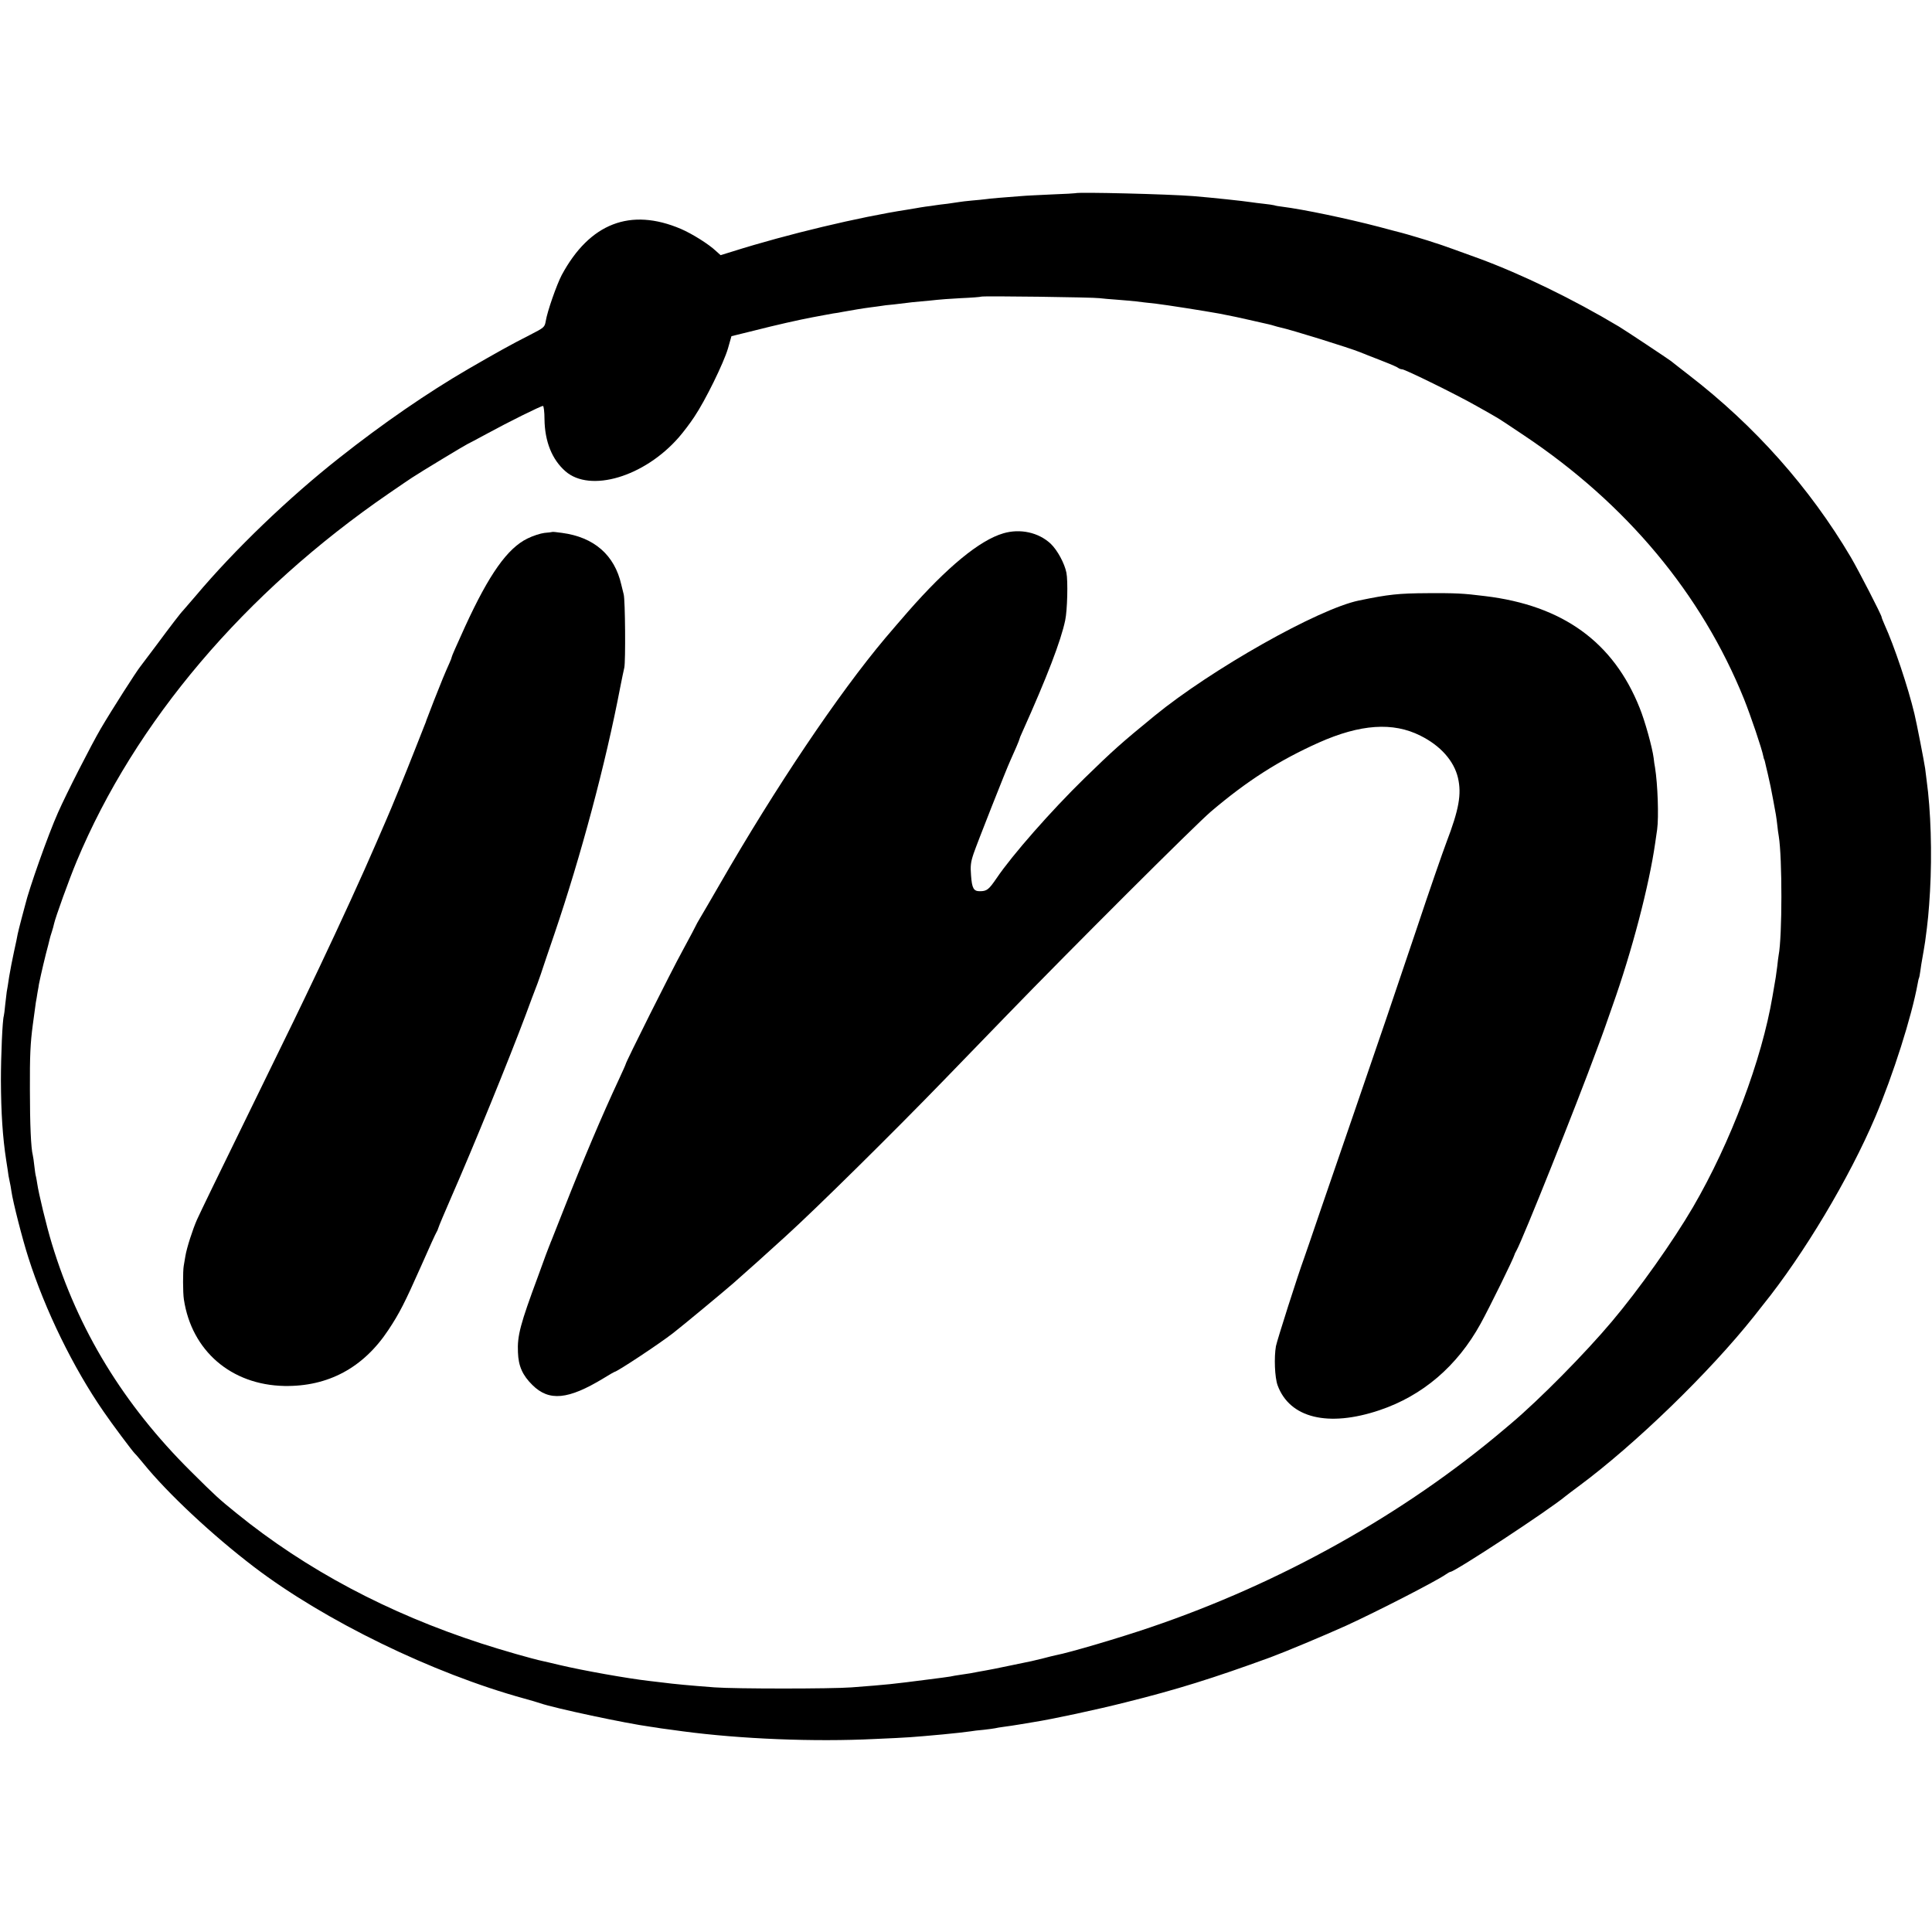 <?xml version="1.0" standalone="no"?>
<!DOCTYPE svg PUBLIC "-//W3C//DTD SVG 20010904//EN"
 "http://www.w3.org/TR/2001/REC-SVG-20010904/DTD/svg10.dtd">
<svg version="1.0" xmlns="http://www.w3.org/2000/svg"
 width="1266pt" height="1266pt" viewBox="0 0 1266 1266"
 preserveAspectRatio="xMidYMid meet">
<g transform="translate(0,1266) scale(0.1,-0.1)"
fill="#000000" stroke="none">
<path d="M7047 11394 c-1 -1 -69 -5 -152 -8 -82 -4 -175 -8 -205 -11 -108 -8
-205 -16 -230 -20 -14 -2 -54 -6 -90 -9 -36 -3 -74 -8 -86 -10 -12 -2 -45 -7
-75 -11 -30 -3 -65 -8 -79 -10 -14 -2 -43 -7 -65 -9 -22 -3 -50 -8 -61 -10
-12 -2 -39 -7 -60 -10 -312 -48 -786 -161 -1141 -273 l-81 -25 -29 26 c-48 46
-157 114 -231 146 -331 141 -598 37 -781 -302 -33 -63 -95 -239 -105 -303 -7
-39 -10 -42 -104 -90 -126 -64 -217 -115 -402 -222 -267 -155 -563 -359 -845
-582 -333 -262 -688 -603 -943 -906 -42 -49 -79 -92 -82 -95 -13 -12 -85 -106
-173 -225 -54 -71 -102 -136 -107 -142 -26 -32 -186 -282 -260 -408 -64 -110
-223 -421 -280 -550 -64 -143 -190 -499 -215 -605 -2 -8 -13 -49 -24 -90 -11
-41 -22 -86 -25 -100 -2 -14 -13 -65 -24 -115 -11 -49 -25 -124 -32 -165 -6
-41 -13 -86 -16 -100 -2 -14 -6 -52 -10 -85 -3 -33 -7 -65 -9 -72 -9 -27 -19
-262 -19 -423 1 -211 11 -370 35 -525 6 -38 13 -83 15 -100 3 -16 7 -37 9 -45
2 -8 7 -34 10 -57 10 -70 72 -313 111 -434 110 -345 295 -723 493 -1009 53
-78 190 -261 205 -275 6 -5 31 -35 56 -65 159 -196 452 -470 725 -678 462
-352 1170 -697 1770 -862 44 -12 91 -26 105 -31 96 -33 561 -132 723 -154 27
-4 56 -8 65 -10 10 -1 40 -6 67 -9 28 -4 64 -9 80 -11 378 -50 857 -70 1260
-50 228 10 236 11 445 30 64 6 155 16 180 20 14 3 52 7 85 10 33 4 67 8 75 10
8 2 35 7 60 10 25 3 70 10 100 15 30 5 71 12 90 15 123 19 421 83 610 131 329
82 570 157 945 294 100 37 353 143 495 207 203 93 587 290 652 335 14 10 29
18 32 18 29 0 643 403 756 497 8 7 47 36 86 65 366 271 855 744 1148 1113 26
33 53 67 59 75 267 331 566 832 735 1230 118 278 239 660 278 874 3 16 6 32 8
35 2 3 7 26 10 51 3 25 8 54 10 65 6 34 19 109 21 125 18 132 24 194 32 330
14 249 5 531 -22 725 -2 17 -7 53 -10 80 -6 42 -56 300 -70 357 -42 176 -133
447 -196 585 -10 23 -19 45 -19 49 0 13 -151 306 -202 393 -269 455 -629 861
-1063 1195 -55 43 -107 83 -115 90 -18 14 -304 204 -341 226 -301 180 -637
343 -919 447 -95 35 -263 95 -275 98 -5 1 -17 5 -25 8 -18 7 -182 56 -207 62
-10 2 -76 20 -148 39 -207 54 -492 114 -635 132 -19 2 -42 6 -50 9 -8 2 -40 7
-70 10 -30 3 -66 8 -80 10 -51 8 -258 30 -380 40 -162 13 -763 28 -773 19z
m159 -688 c17 -2 68 -7 115 -10 46 -4 102 -8 124 -11 22 -3 81 -10 130 -15 74
-9 316 -47 415 -65 14 -3 39 -8 55 -11 17 -3 80 -16 140 -30 61 -14 118 -27
128 -29 10 -2 27 -7 37 -10 10 -3 27 -8 37 -10 72 -15 460 -136 523 -162 8 -3
17 -7 20 -8 3 -1 19 -7 35 -14 17 -6 66 -26 110 -43 44 -17 84 -35 89 -40 6
-4 16 -8 24 -8 19 0 357 -166 487 -240 61 -34 119 -67 130 -74 12 -6 93 -59
180 -118 673 -449 1165 -1040 1443 -1728 44 -110 118 -328 127 -377 2 -10 4
-18 5 -18 1 0 3 -7 5 -15 2 -8 10 -45 19 -81 17 -74 20 -89 35 -169 18 -94 21
-113 27 -165 3 -27 7 -61 10 -75 23 -141 23 -657 -1 -780 -2 -10 -6 -43 -9
-72 -4 -29 -8 -62 -10 -73 -4 -25 -14 -79 -21 -123 -70 -416 -274 -958 -521
-1382 -131 -224 -353 -538 -532 -750 -174 -207 -473 -510 -659 -667 -12 -10
-32 -27 -45 -38 -656 -556 -1466 -1009 -2318 -1298 -202 -69 -531 -166 -620
-183 -14 -3 -52 -12 -85 -21 -33 -8 -67 -16 -75 -18 -8 -2 -73 -15 -145 -30
-71 -15 -141 -29 -155 -31 -14 -2 -36 -7 -50 -9 -40 -8 -62 -12 -113 -19 -27
-4 -59 -9 -70 -12 -12 -2 -76 -11 -142 -19 -249 -32 -258 -33 -505 -52 -132
-10 -761 -10 -897 0 -160 12 -267 22 -343 32 -19 2 -57 7 -85 10 -141 16 -434
68 -590 105 -49 12 -98 23 -107 25 -64 13 -273 73 -405 116 -610 198 -1147
483 -1603 853 -116 94 -134 110 -301 276 -439 436 -738 926 -909 1490 -36 118
-87 331 -96 394 -2 15 -6 35 -8 45 -3 9 -8 41 -11 71 -3 30 -8 62 -10 70 -12
45 -19 203 -19 430 -1 224 3 304 19 425 13 97 18 132 20 147 2 9 7 38 11 65 5
26 9 50 9 53 1 3 7 32 14 65 7 33 22 94 32 135 11 41 22 84 24 94 2 10 9 33
15 51 6 18 12 41 14 51 8 39 99 292 148 409 382 915 1100 1762 2048 2413 74
51 142 97 150 102 49 33 359 220 363 220 2 0 59 31 128 68 141 77 353 182 367
182 5 0 10 -40 10 -88 2 -145 49 -263 137 -340 162 -142 517 -37 743 222 28
32 74 92 102 135 72 107 192 352 220 447 l23 81 146 36 c149 38 296 71 386 88
28 5 61 11 75 14 14 3 41 8 60 11 19 2 46 7 60 10 67 12 131 23 185 30 28 3
58 8 67 9 9 2 48 7 85 10 37 4 75 9 84 10 9 2 52 6 95 10 43 4 90 8 103 10 13
2 83 7 155 11 72 3 133 8 135 10 6 6 740 -4 777 -10z"/>
<path d="M3618 9174 c-2 -1 -24 -4 -50 -6 -26 -3 -76 -19 -112 -37 -131 -64
-251 -234 -408 -576 -59 -130 -88 -195 -88 -201 0 -3 -6 -20 -14 -37 -31 -69
-55 -127 -102 -247 -27 -69 -49 -127 -50 -130 0 -3 -6 -18 -13 -35 -6 -16 -35
-88 -63 -160 -54 -138 -158 -393 -188 -460 -10 -22 -39 -89 -65 -150 -89 -207
-235 -525 -375 -820 -155 -325 -129 -271 -490 -1010 -167 -341 -286 -586 -309
-637 -28 -63 -67 -184 -76 -238 -4 -25 -9 -54 -11 -65 -6 -33 -6 -177 1 -220
51 -337 310 -560 658 -567 287 -5 518 119 682 367 73 110 107 177 215 420 51
116 96 215 100 220 4 6 10 19 13 30 3 11 40 99 82 195 149 340 379 904 490
1200 25 69 60 161 77 205 16 44 31 87 33 95 3 8 37 112 78 230 173 509 335
1112 432 1620 9 47 21 103 26 125 9 41 6 444 -4 480 -3 11 -10 40 -16 65 -44
193 -178 310 -388 338 -35 5 -64 8 -65 6z"/>
<path d="M6574 9165 c-154 -45 -367 -220 -624 -513 -24 -27 -125 -145 -148
-172 -308 -366 -719 -977 -1086 -1615 -54 -93 -111 -192 -127 -218 -16 -27
-29 -50 -29 -52 0 -2 -39 -75 -86 -162 -77 -140 -374 -734 -374 -746 0 -3 -20
-47 -44 -99 -110 -235 -236 -533 -360 -848 -40 -102 -77 -194 -81 -205 -5 -11
-9 -22 -10 -25 -1 -3 -5 -12 -8 -20 -3 -8 -13 -33 -21 -55 -8 -22 -31 -85 -51
-140 -115 -310 -136 -387 -131 -496 3 -91 30 -151 95 -215 109 -108 234 -96
465 44 37 23 70 42 72 42 16 0 294 184 384 254 62 48 332 272 395 327 99 87
215 191 341 306 201 182 712 687 1044 1030 91 94 273 282 405 418 425 439
1237 1249 1340 1337 239 203 446 335 707 452 272 121 486 136 666 45 131 -65
220 -165 246 -277 24 -106 7 -205 -76 -422 -22 -58 -112 -316 -198 -575 -167
-496 -217 -643 -405 -1190 -64 -187 -163 -475 -220 -640 -56 -165 -105 -307
-108 -315 -43 -117 -178 -541 -186 -581 -13 -74 -8 -205 11 -257 79 -214 330
-276 667 -163 283 95 510 289 663 567 61 111 216 427 223 454 0 3 6 14 12 25
42 75 395 959 522 1305 24 63 45 122 48 130 3 8 7 20 9 25 2 6 24 69 49 140
130 365 241 792 281 1070 3 22 9 63 13 90 11 81 4 294 -14 406 -3 14 -7 42 -9
62 -9 70 -57 243 -92 329 -172 431 -504 671 -1014 732 -143 18 -193 20 -375
19 -192 -1 -256 -8 -450 -48 -267 -55 -967 -451 -1340 -756 -221 -181 -269
-224 -459 -409 -219 -214 -473 -503 -575 -654 -52 -76 -64 -86 -111 -86 -40 0
-51 19 -57 104 -5 62 -2 87 17 143 20 60 216 557 240 608 27 59 60 136 60 141
0 3 8 24 19 47 163 363 253 598 281 732 14 64 19 259 8 312 -12 61 -59 148
-103 190 -79 74 -200 101 -311 68z"/>
</g>
</svg>
